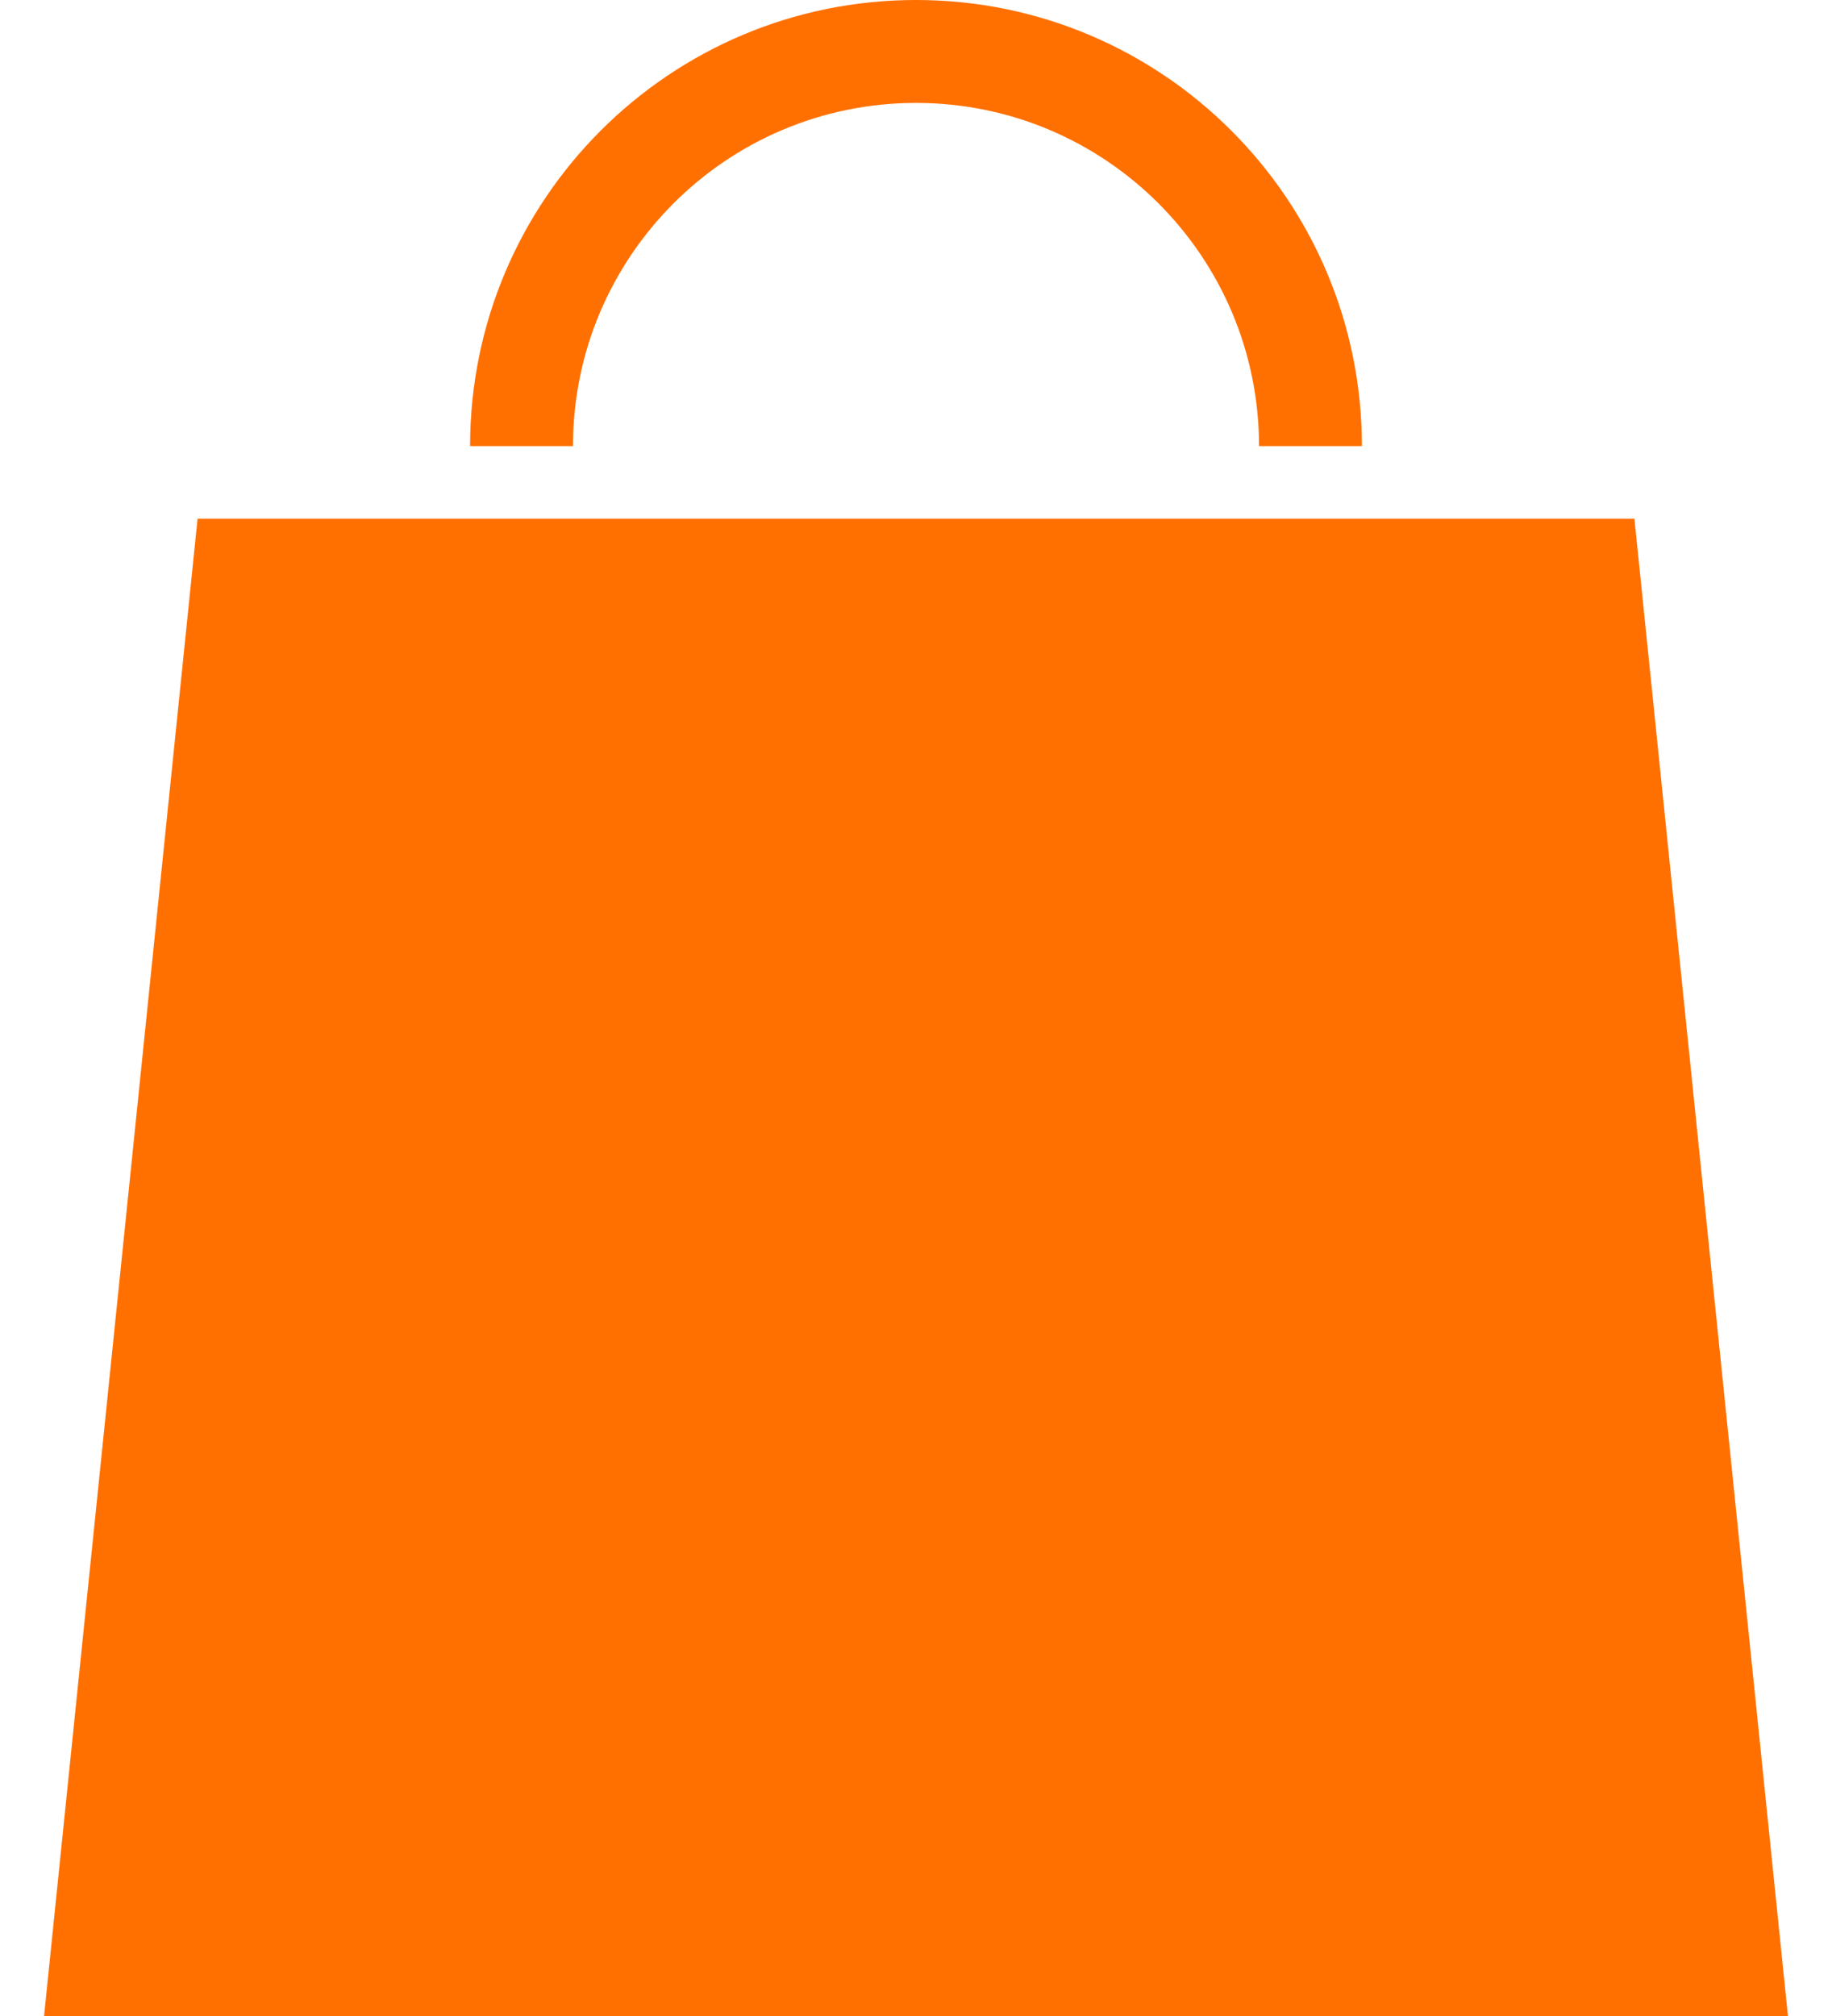 <svg width="20" height="22" viewBox="0 0 20 22" fill="none" xmlns="http://www.w3.org/2000/svg">
<path fill-rule="evenodd" clip-rule="evenodd" d="M10 1.123C8.964 1.124 8.031 1.542 7.352 2.22C6.674 2.9 6.256 3.832 6.255 4.868H5.132C5.132 2.179 7.311 0 10 0C12.689 0 14.868 2.179 14.868 4.868H13.745C13.744 3.832 13.326 2.9 12.648 2.22C11.969 1.542 11.036 1.124 10 1.123ZM2.157 5.66H17.843L19.519 22H0.481L2.157 5.66Z" fill="#FF7000"/>
</svg>
